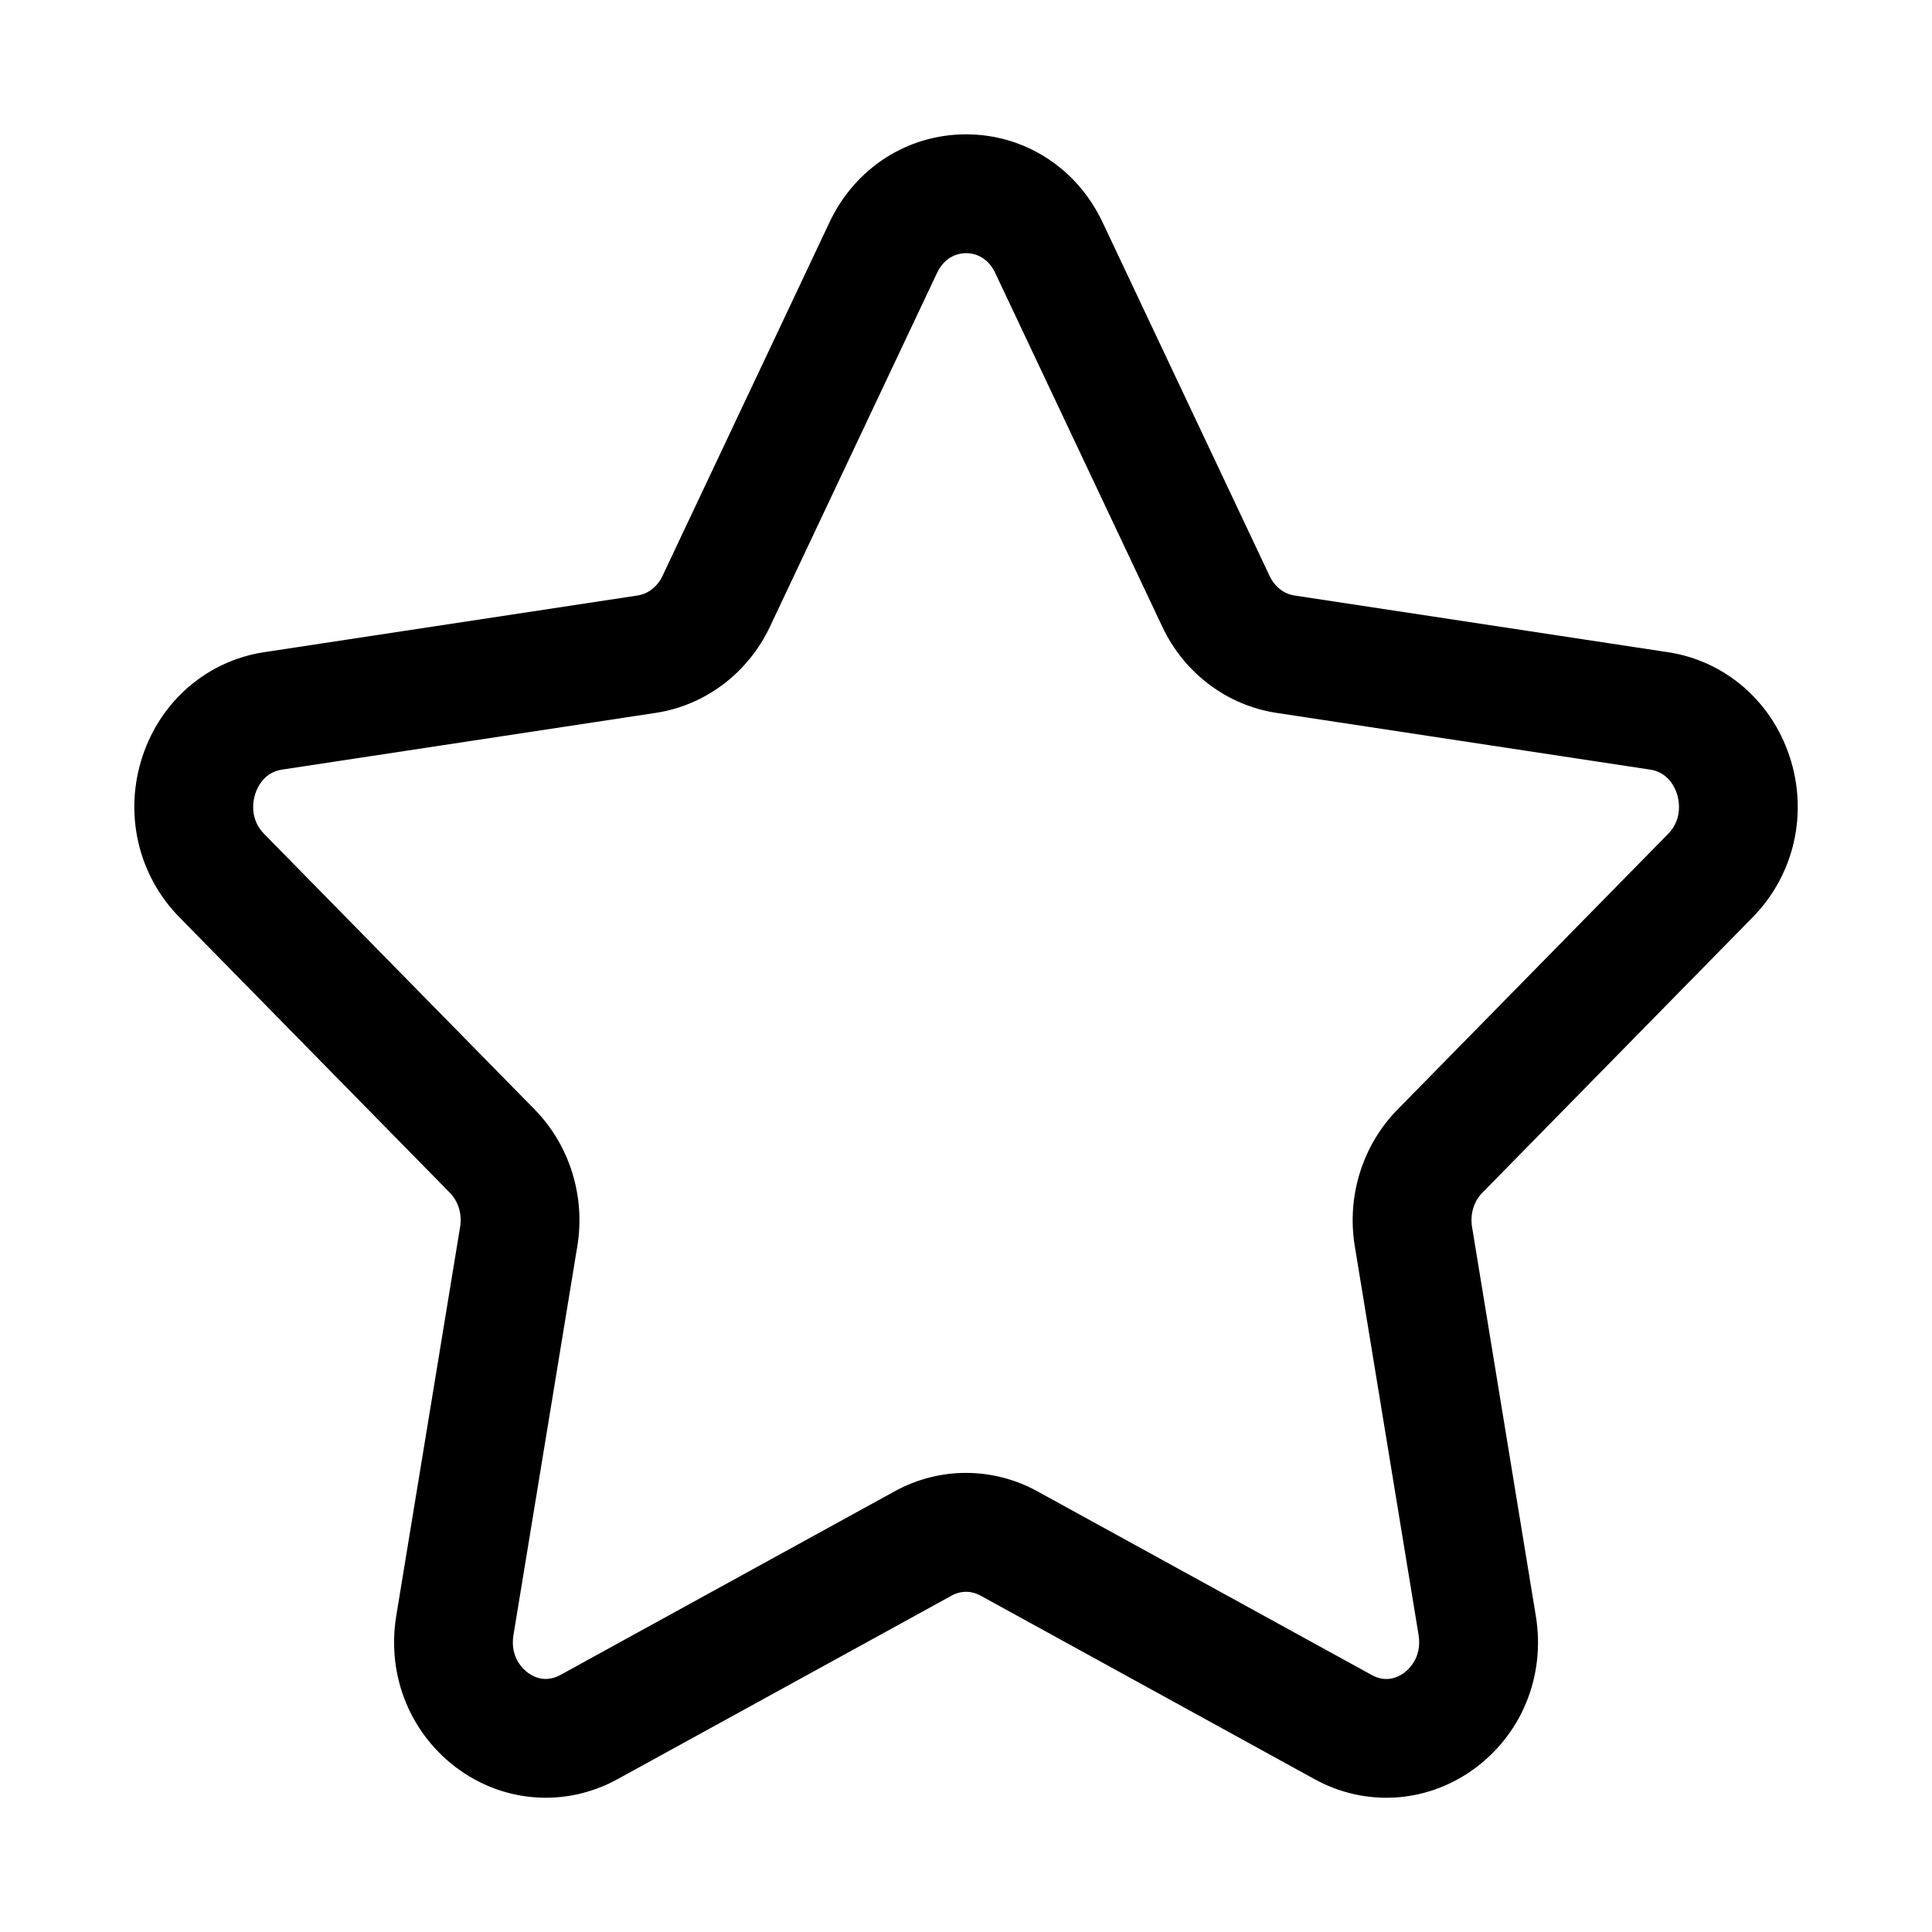 <?xml version="1.0" encoding="UTF-8"?>
<!-- Uploaded to: ICON Repo, www.svgrepo.com, Generator: ICON Repo Mixer Tools -->
<svg fill="#000000" width="800px" height="800px" version="1.1" viewBox="144 144 512 512" xmlns="http://www.w3.org/2000/svg">
 <path d="m608.5 387.06c11.035-11.258 14.77-27.629 9.699-42.762-4.894-14.672-17.207-25.191-32.148-27.457l-99.047-15.035c-2.769-0.426-5.211-2.348-6.535-5.148l-44.285-93.773c-6.785-14.359-20.641-23.285-36.164-23.285-15.539 0-29.41 8.926-36.18 23.285l-44.289 93.773c-1.324 2.801-3.777 4.723-6.551 5.148l-99.047 15.035c-14.941 2.281-27.254 12.801-32.148 27.473-5.039 15.129-1.309 31.504 9.73 42.762l71.668 73.004c2.266 2.297 3.289 5.684 2.738 9.035l-16.926 103.08c-2.629 16.027 3.84 31.707 16.863 40.934 6.863 4.848 14.785 7.289 22.766 7.289 6.504 0 13.02-1.637 19.004-4.914l88.574-48.664c2.41-1.324 5.164-1.324 7.606 0l88.559 48.664c13.367 7.336 29.316 6.406 41.754-2.363 13.035-9.211 19.508-24.891 16.863-40.934l-16.895-103.06c-0.551-3.371 0.457-6.769 2.738-9.07zm-105.47 87.156 16.91 103.08c0.977 6.078-2.801 9.273-3.984 10.125-1.859 1.309-4.863 2.426-8.406 0.488l-88.574-48.664c-11.871-6.535-26.055-6.566-37.941 0l-88.566 48.66c-3.606 1.922-6.566 0.82-8.422-0.504-1.18-0.836-4.977-4.031-3.969-10.109l16.926-103.08c2.172-13.242-2.078-26.781-11.336-36.211l-71.668-73.004c-4.094-4.172-2.816-9.273-2.312-10.738 0.551-1.652 2.348-5.59 7.008-6.297l99.031-15.035c13.16-1.984 24.48-10.531 30.309-22.828l44.289-93.773c2.234-4.723 6.141-5.242 7.715-5.242 1.574 0 5.481 0.52 7.699 5.242l44.289 93.773c5.809 12.297 17.145 20.844 30.293 22.828l99.031 15.035c4.676 0.707 6.473 4.629 7.023 6.297 0.488 1.465 1.762 6.566-2.312 10.738l-71.668 73.004c-9.285 9.434-13.535 22.961-11.363 36.215z"/>
</svg>